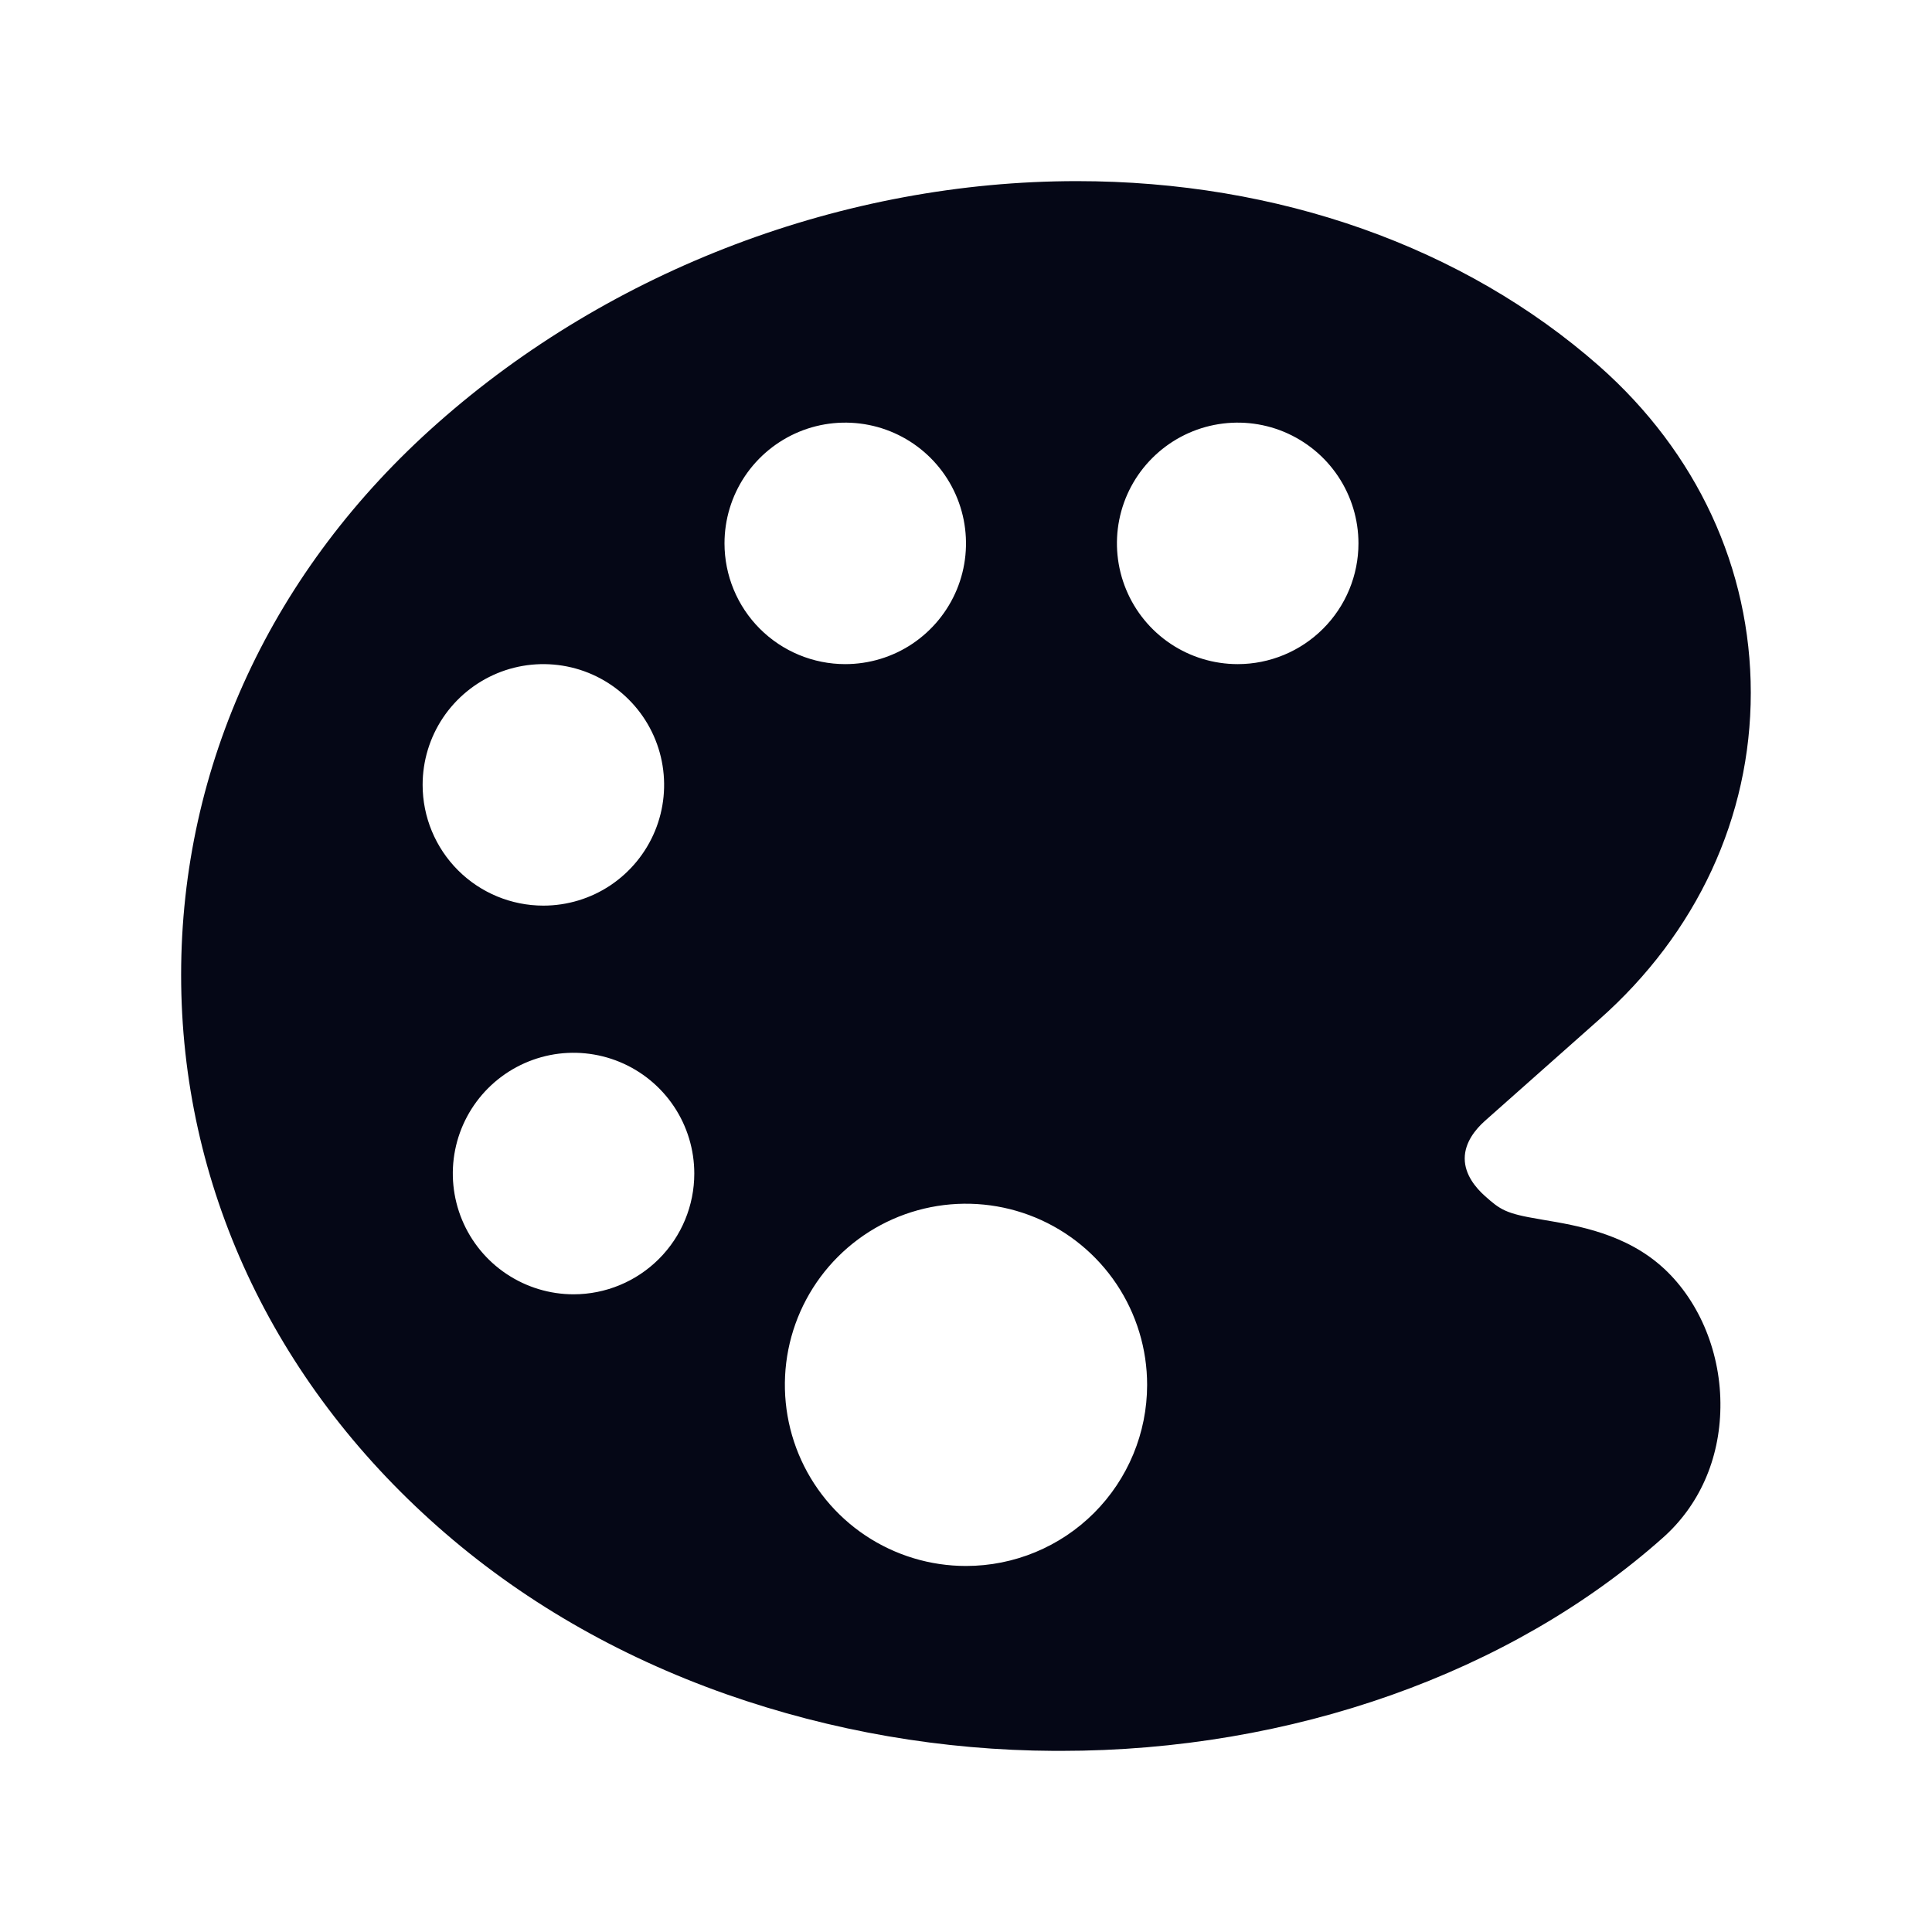 <svg width="44" height="44" viewBox="0 0 44 44" fill="none" xmlns="http://www.w3.org/2000/svg">
<path d="M37.898 28.892L37.893 28.888C37.04 28.099 35.936 27.913 35.13 27.778L35.07 27.767C34.292 27.639 34.17 27.552 33.817 27.237C33.608 27.05 33.358 26.752 33.358 26.383C33.358 26.014 33.608 25.715 33.816 25.529L36.419 23.22C38.646 21.251 39.873 18.608 39.873 15.778C39.873 12.948 38.649 10.306 36.419 8.336C33.334 5.621 29.114 4.125 24.527 4.125C19.226 4.125 13.922 6.133 9.969 9.634C6.199 12.966 4.125 17.43 4.125 22.202C4.125 26.974 6.201 31.438 9.969 34.769C11.838 36.422 14.05 37.706 16.545 38.586C18.944 39.428 21.467 39.863 24.01 39.875H24.166C29.408 39.875 34.4 38.107 37.863 35.028C38.697 34.292 39.165 33.238 39.181 32.058C39.2 30.84 38.72 29.656 37.898 28.892ZM9.625 17.875C9.625 17.331 9.786 16.799 10.088 16.347C10.391 15.895 10.82 15.543 11.323 15.334C11.825 15.126 12.378 15.072 12.912 15.178C13.445 15.284 13.935 15.546 14.319 15.931C14.704 16.315 14.966 16.805 15.072 17.338C15.178 17.872 15.124 18.425 14.916 18.927C14.707 19.43 14.355 19.859 13.903 20.162C13.451 20.464 12.919 20.625 12.375 20.625C11.646 20.625 10.946 20.335 10.431 19.82C9.915 19.304 9.625 18.604 9.625 17.875ZM13.062 29.477C12.519 29.477 11.987 29.315 11.535 29.013C11.082 28.711 10.73 28.281 10.522 27.779C10.314 27.276 10.259 26.724 10.365 26.19C10.471 25.657 10.733 25.167 11.118 24.782C11.503 24.397 11.993 24.136 12.526 24.029C13.059 23.923 13.612 23.978 14.115 24.186C14.617 24.394 15.047 24.747 15.349 25.199C15.651 25.651 15.812 26.183 15.812 26.727C15.812 27.456 15.523 28.155 15.007 28.671C14.491 29.187 13.792 29.477 13.062 29.477ZM16.5 12.375C16.5 11.831 16.661 11.299 16.963 10.847C17.266 10.395 17.695 10.043 18.198 9.834C18.7 9.626 19.253 9.572 19.787 9.678C20.32 9.784 20.81 10.046 21.195 10.431C21.579 10.815 21.841 11.305 21.947 11.838C22.053 12.372 21.999 12.925 21.791 13.427C21.582 13.93 21.23 14.359 20.778 14.662C20.326 14.964 19.794 15.125 19.25 15.125C18.521 15.125 17.821 14.835 17.305 14.319C16.79 13.804 16.5 13.104 16.5 12.375ZM22 35.664C21.184 35.664 20.387 35.422 19.708 34.969C19.03 34.516 18.501 33.871 18.189 33.118C17.877 32.364 17.795 31.535 17.954 30.734C18.113 29.934 18.506 29.199 19.083 28.622C19.66 28.045 20.395 27.652 21.195 27.493C21.995 27.334 22.825 27.416 23.579 27.728C24.332 28.04 24.977 28.569 25.43 29.247C25.883 29.926 26.125 30.723 26.125 31.539C26.125 32.633 25.69 33.682 24.917 34.456C24.143 35.23 23.094 35.664 22 35.664ZM28.188 15.125C27.644 15.125 27.112 14.964 26.66 14.662C26.207 14.359 25.855 13.93 25.647 13.427C25.439 12.925 25.384 12.372 25.49 11.838C25.596 11.305 25.858 10.815 26.243 10.431C26.628 10.046 27.118 9.784 27.651 9.678C28.184 9.572 28.737 9.626 29.24 9.834C29.742 10.043 30.172 10.395 30.474 10.847C30.776 11.299 30.938 11.831 30.938 12.375C30.938 13.104 30.648 13.804 30.132 14.319C29.616 14.835 28.917 15.125 28.188 15.125Z" fill="#050716"/>
</svg>
